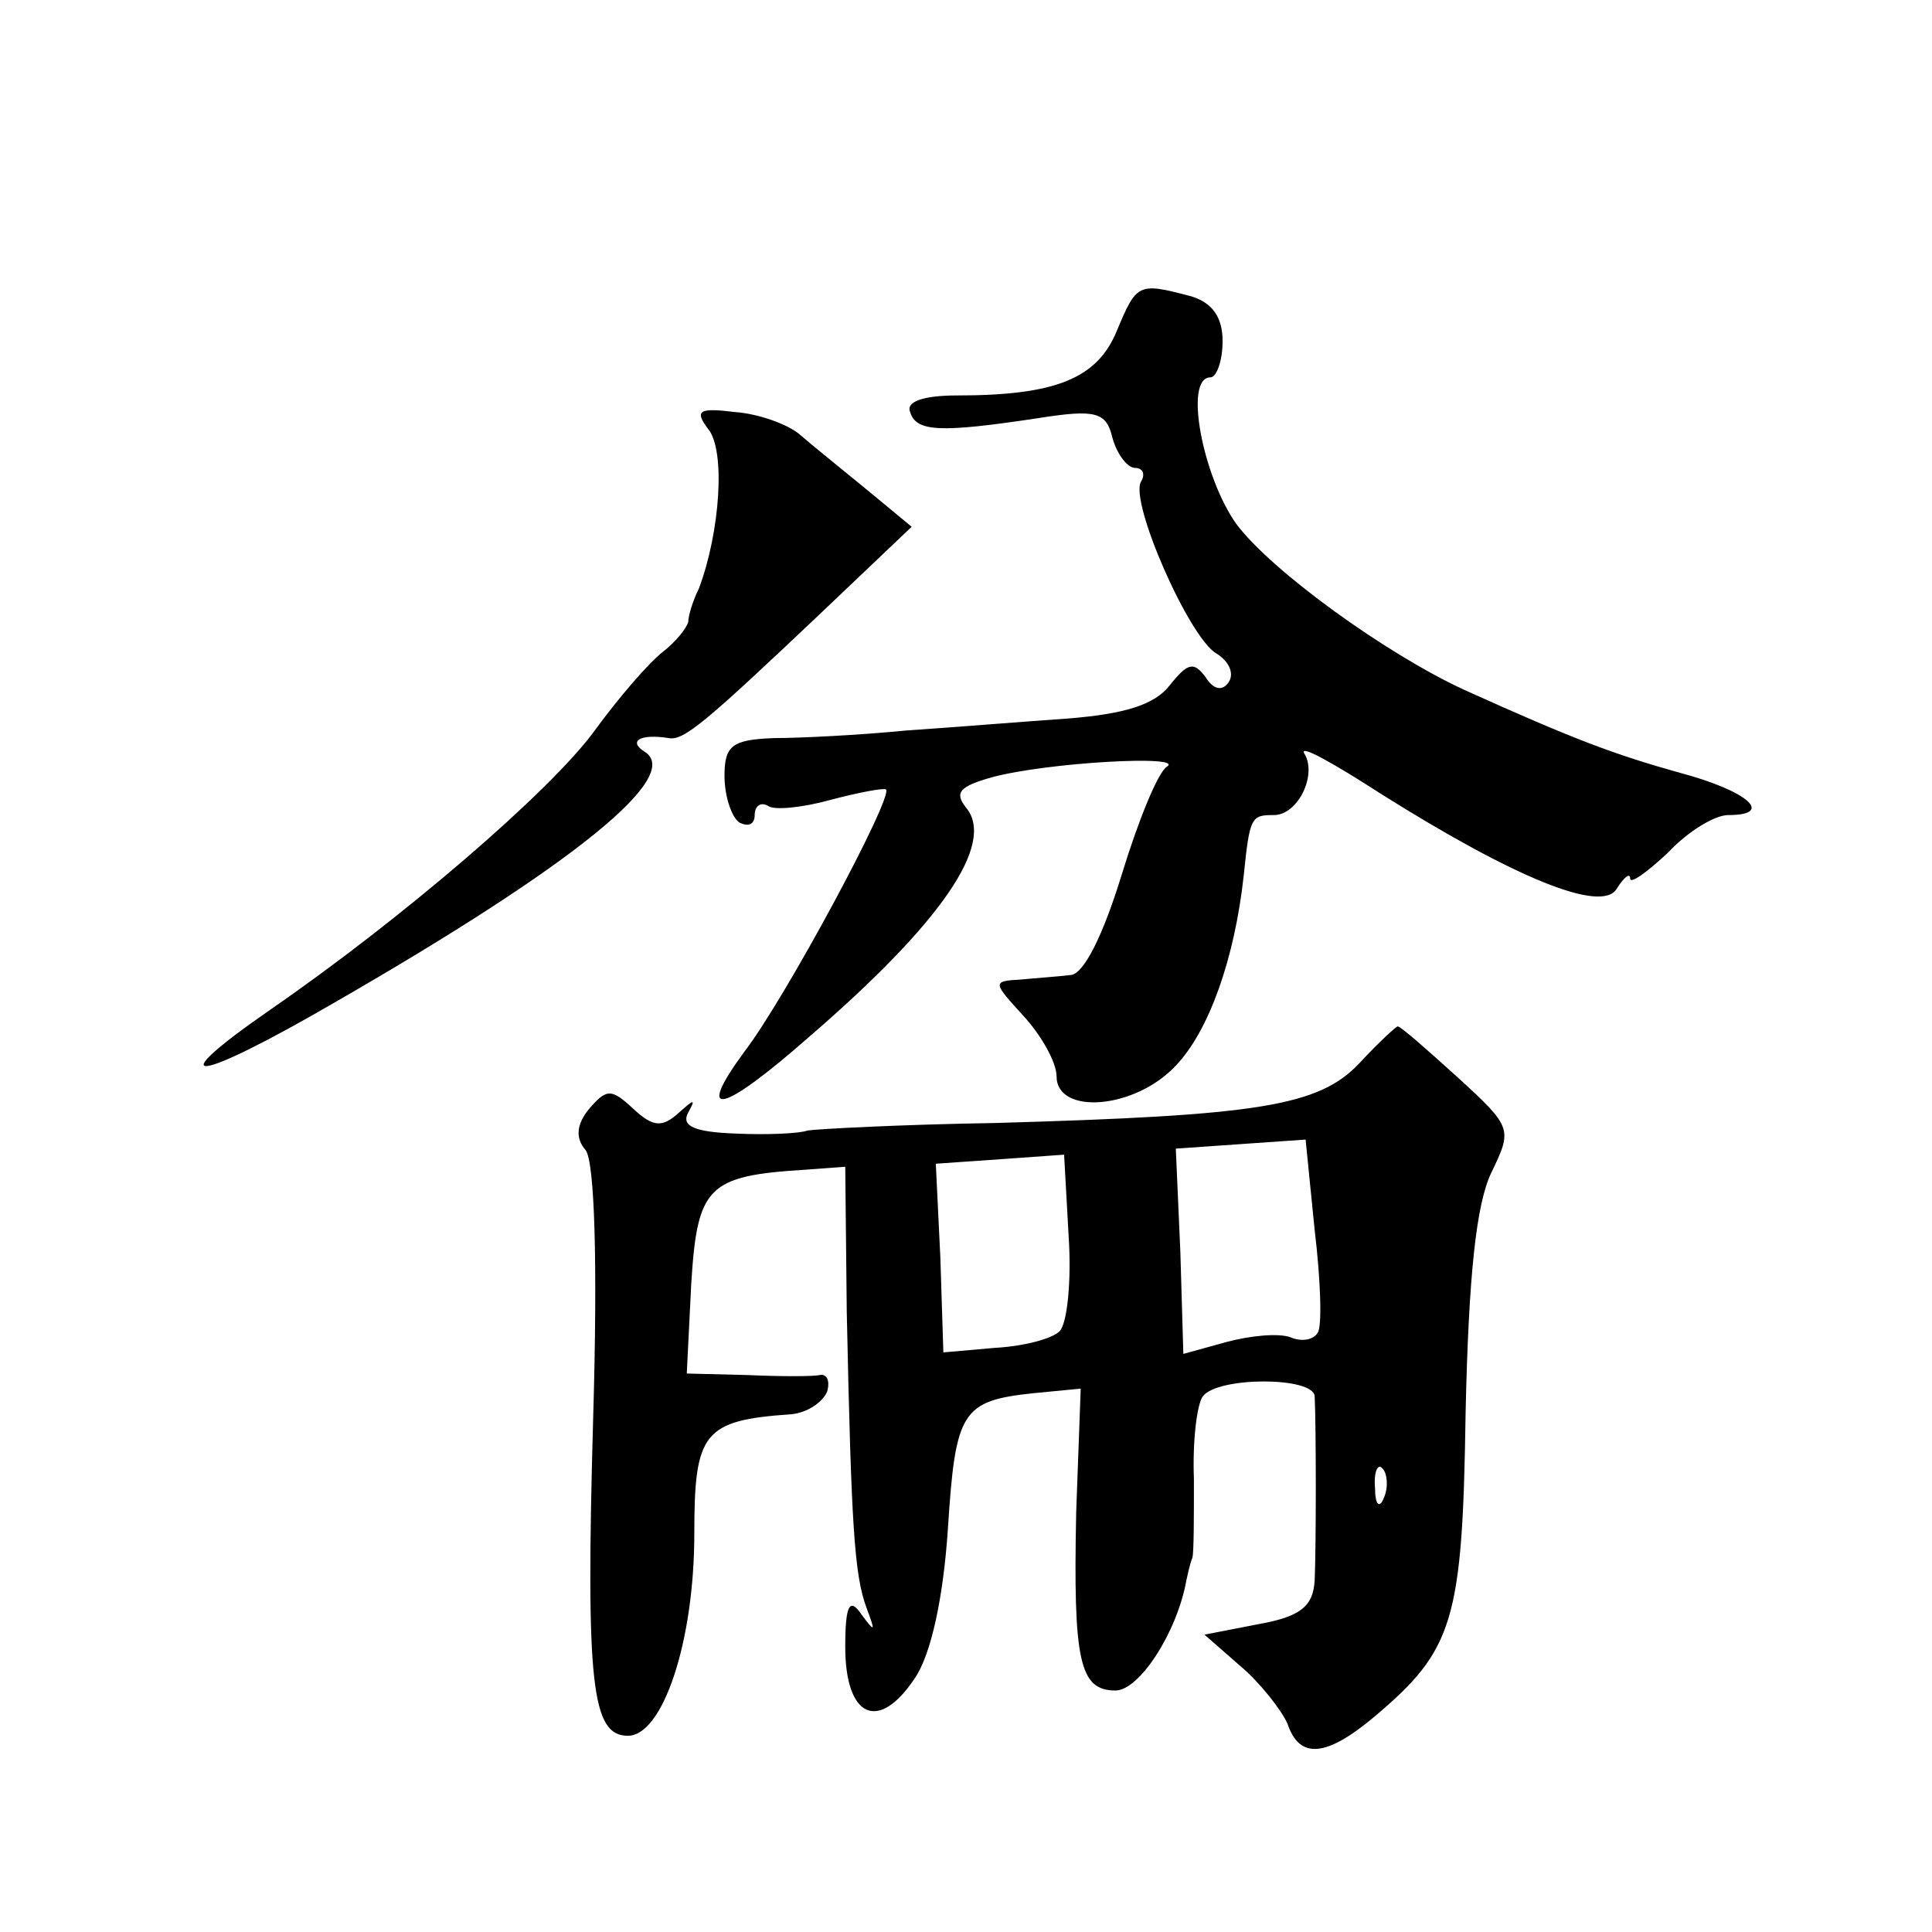 <?xml version="1.0" standalone="no"?>
<!DOCTYPE svg PUBLIC "-//W3C//DTD SVG 20010904//EN"
 "http://www.w3.org/TR/2001/REC-SVG-20010904/DTD/svg10.dtd">
<svg version="1.0" xmlns="http://www.w3.org/2000/svg"
 width="128pt" height="128pt" viewBox="0 0 128 128"
 preserveAspectRatio="xMidYMid meet">
<g transform="translate(0,128) scale(0.1,-0.1)"
fill="#0" stroke="none">
<path d="M740 1061 c-13 -32 -41 -43 -106 -43 -22 0 -34 -4 -31 -11 4 -13 19 -14
85 -4 38 6 45 4 49 -13 3 -11 10 -20 15 -20 5 0 7 -4 4 -9 -8 -13 32 -104 50 -114
8 -5 12 -13 8 -19 -4 -6 -10 -5 -15 3 -8 11 -12 10 -24 -5 -10 -13 -30 -19 -67
-22 -29 -2 -78 -6 -108 -8 -30 -3 -70 -5 -87 -5 -28 -1 -33 -5 -33 -25 0 -14 5
-28 10 -31 6 -3 10 -1 10 5 0 6 4 9 9 6 4 -3 23 -1 41 4 19 5 35 8 37 7 5 -5 -67
-139 -94 -174 -33 -45 -15 -41 43 10 87 75 124 128 104 152 -8 10 -4 14 17 20 37
10 129 15 116 7 -6 -4 -19 -36 -30 -72 -12 -39 -25 -66 -34 -66 -8 -1 -23 -2 -33
-3 -19 -1 -18 -2 2 -24 12 -13 22 -31 22 -40 0 -26 52 -22 79 7 22 23 39 71 45
126 4 39 5 40 20 40 16 0 29 27 20 41 -3 6 20 -7 51 -27 89 -56 146 -79 156 -63
5 8 9 11 9 7 0 -4 11 4 25 17 13 14 31 25 40 25 31 0 13 16 -32 28 -43 12 -70 22
-143 55 -52 24 -128 79 -151 110 -22 31 -35 97 -17 97 4 0 8 11 8 24 0 16 -7 26
-22 30 -34 9 -35 8 -48 -23z M469 996 c12 -14 8 -69 -6 -106 -4 -8 -7 -18 -7 -22
-1 -4 -8 -13 -17 -20 -9 -7 -29 -30 -45 -52 -29 -40 -128 -125 -215 -185 -75 -52
-50 -49 43 5 158 91 231 150 205 166 -11 7 -3 12 16 9 10 -2 25 11 100 82 l61 58
-29 24 c-17 14 -37 30 -45 37 -8 7 -28 14 -43 15 -24 3 -27 1 -18 -11z M901 576
c-27 -29 -67 -35 -241 -40 -63 -1 -119 -4 -125 -5 -5 -2 -27 -3 -48 -2 -27 1 -36
5 -31 14 5 9 4 9 -6 0 -11 -10 -17 -10 -30 2 -15 14 -18 14 -30 0 -8 -10 -9 -19
-2 -27 6 -8 8 -75 5 -177 -5 -177 -1 -211 23 -211 23 0 44 62 44 134 0 67 6 75
64 79 11 1 21 8 24 15 2 7 0 12 -5 11 -4 -1 -26 -1 -48 0 l-40 1 3 60 c4 64 11
71 75 75 l27 2 1 -96 c3 -142 5 -174 13 -196 6 -16 6 -17 -3 -5 -8 12 -11 7 -11
-21 0 -47 22 -57 46 -21 11 16 19 54 22 99 5 78 9 85 57 90 l31 3 -3 -82 c-2 -98
2 -118 26 -118 16 0 41 39 47 73 1 4 2 10 4 15 1 4 1 27 1 52 -1 25 2 50 6 55 10
13 73 13 74 0 1 -20 1 -100 0 -122 -1 -17 -9 -24 -37 -29 l-36 -7 24 -21 c13 -11
27 -29 31 -38 8 -24 26 -22 58 5 52 44 58 63 60 201 2 91 7 138 17 159 14 29 14
30 -22 63 -21 19 -38 34 -40 34 -1 0 -13 -11 -25 -24z m-28 -179 c-3 -5 -11 -6
-18 -3 -8 3 -27 1 -42 -3 l-29 -8 -2 68 -3 68 43 3 43 3 6 -60 c4 -33 5 -64 2 -68z
m-171 1 c-5 -5 -24 -10 -43 -11 l-34 -3 -2 63 -3 62 43 3 42 3 3 -54 c2 -30 -1
-58 -6 -63z m215 -110 c-3 -8 -6 -5 -6 6 -1 11 2 17 5 13 3 -3 4 -12 1 -19z"/>
</g>
</svg>
